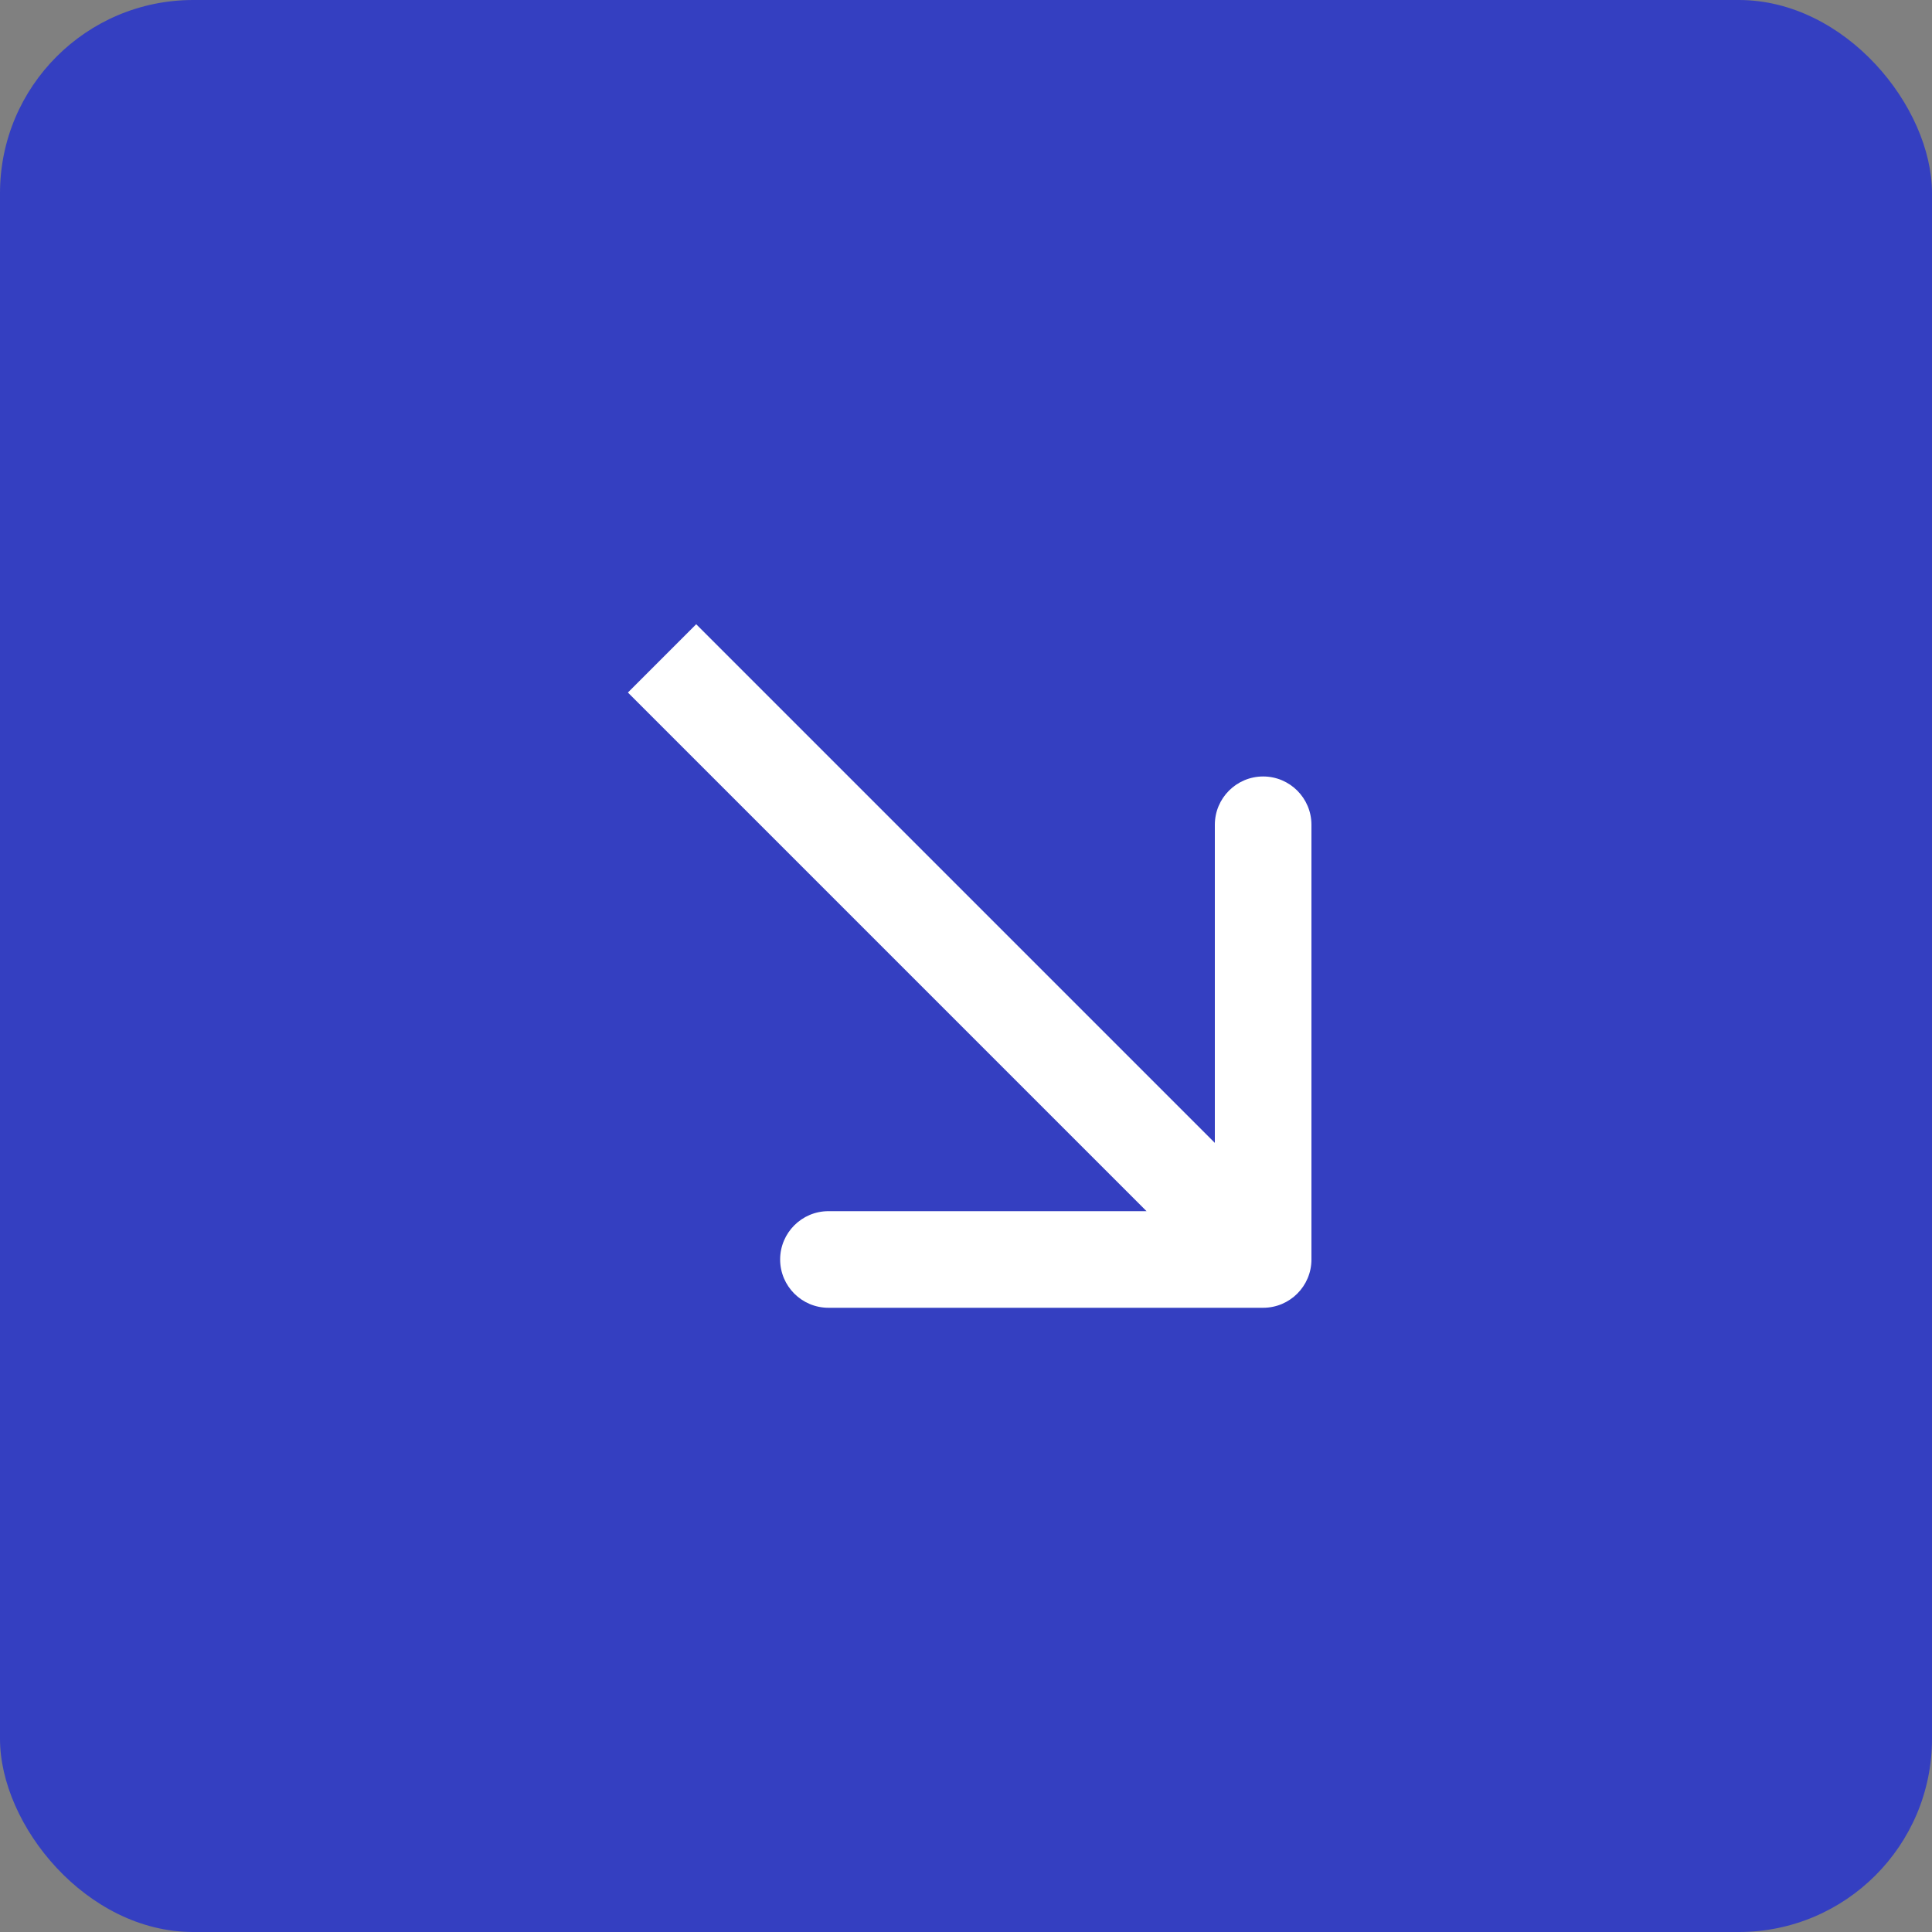 <svg width="40" height="40" viewBox="0 0 40 40" fill="none" xmlns="http://www.w3.org/2000/svg">
<rect x="0" y="0" width="40" height="40" fill="#808080" stroke="none"/>
<rect width="40" height="40" rx="4" fill="#343FC1"/>
<path d="M26.152 27.076C26.704 27.076 27.152 26.628 27.152 26.076V17.076C27.152 16.524 26.704 16.076 26.152 16.076C25.6 16.076 25.152 16.524 25.152 17.076V25.076H17.152C16.6 25.076 16.152 25.524 16.152 26.076C16.152 26.628 16.6 27.076 17.152 27.076H26.152ZM13 14.338L25.445 26.783L26.859 25.369L14.414 12.924L13 14.338Z" fill="white"/>
</svg>
